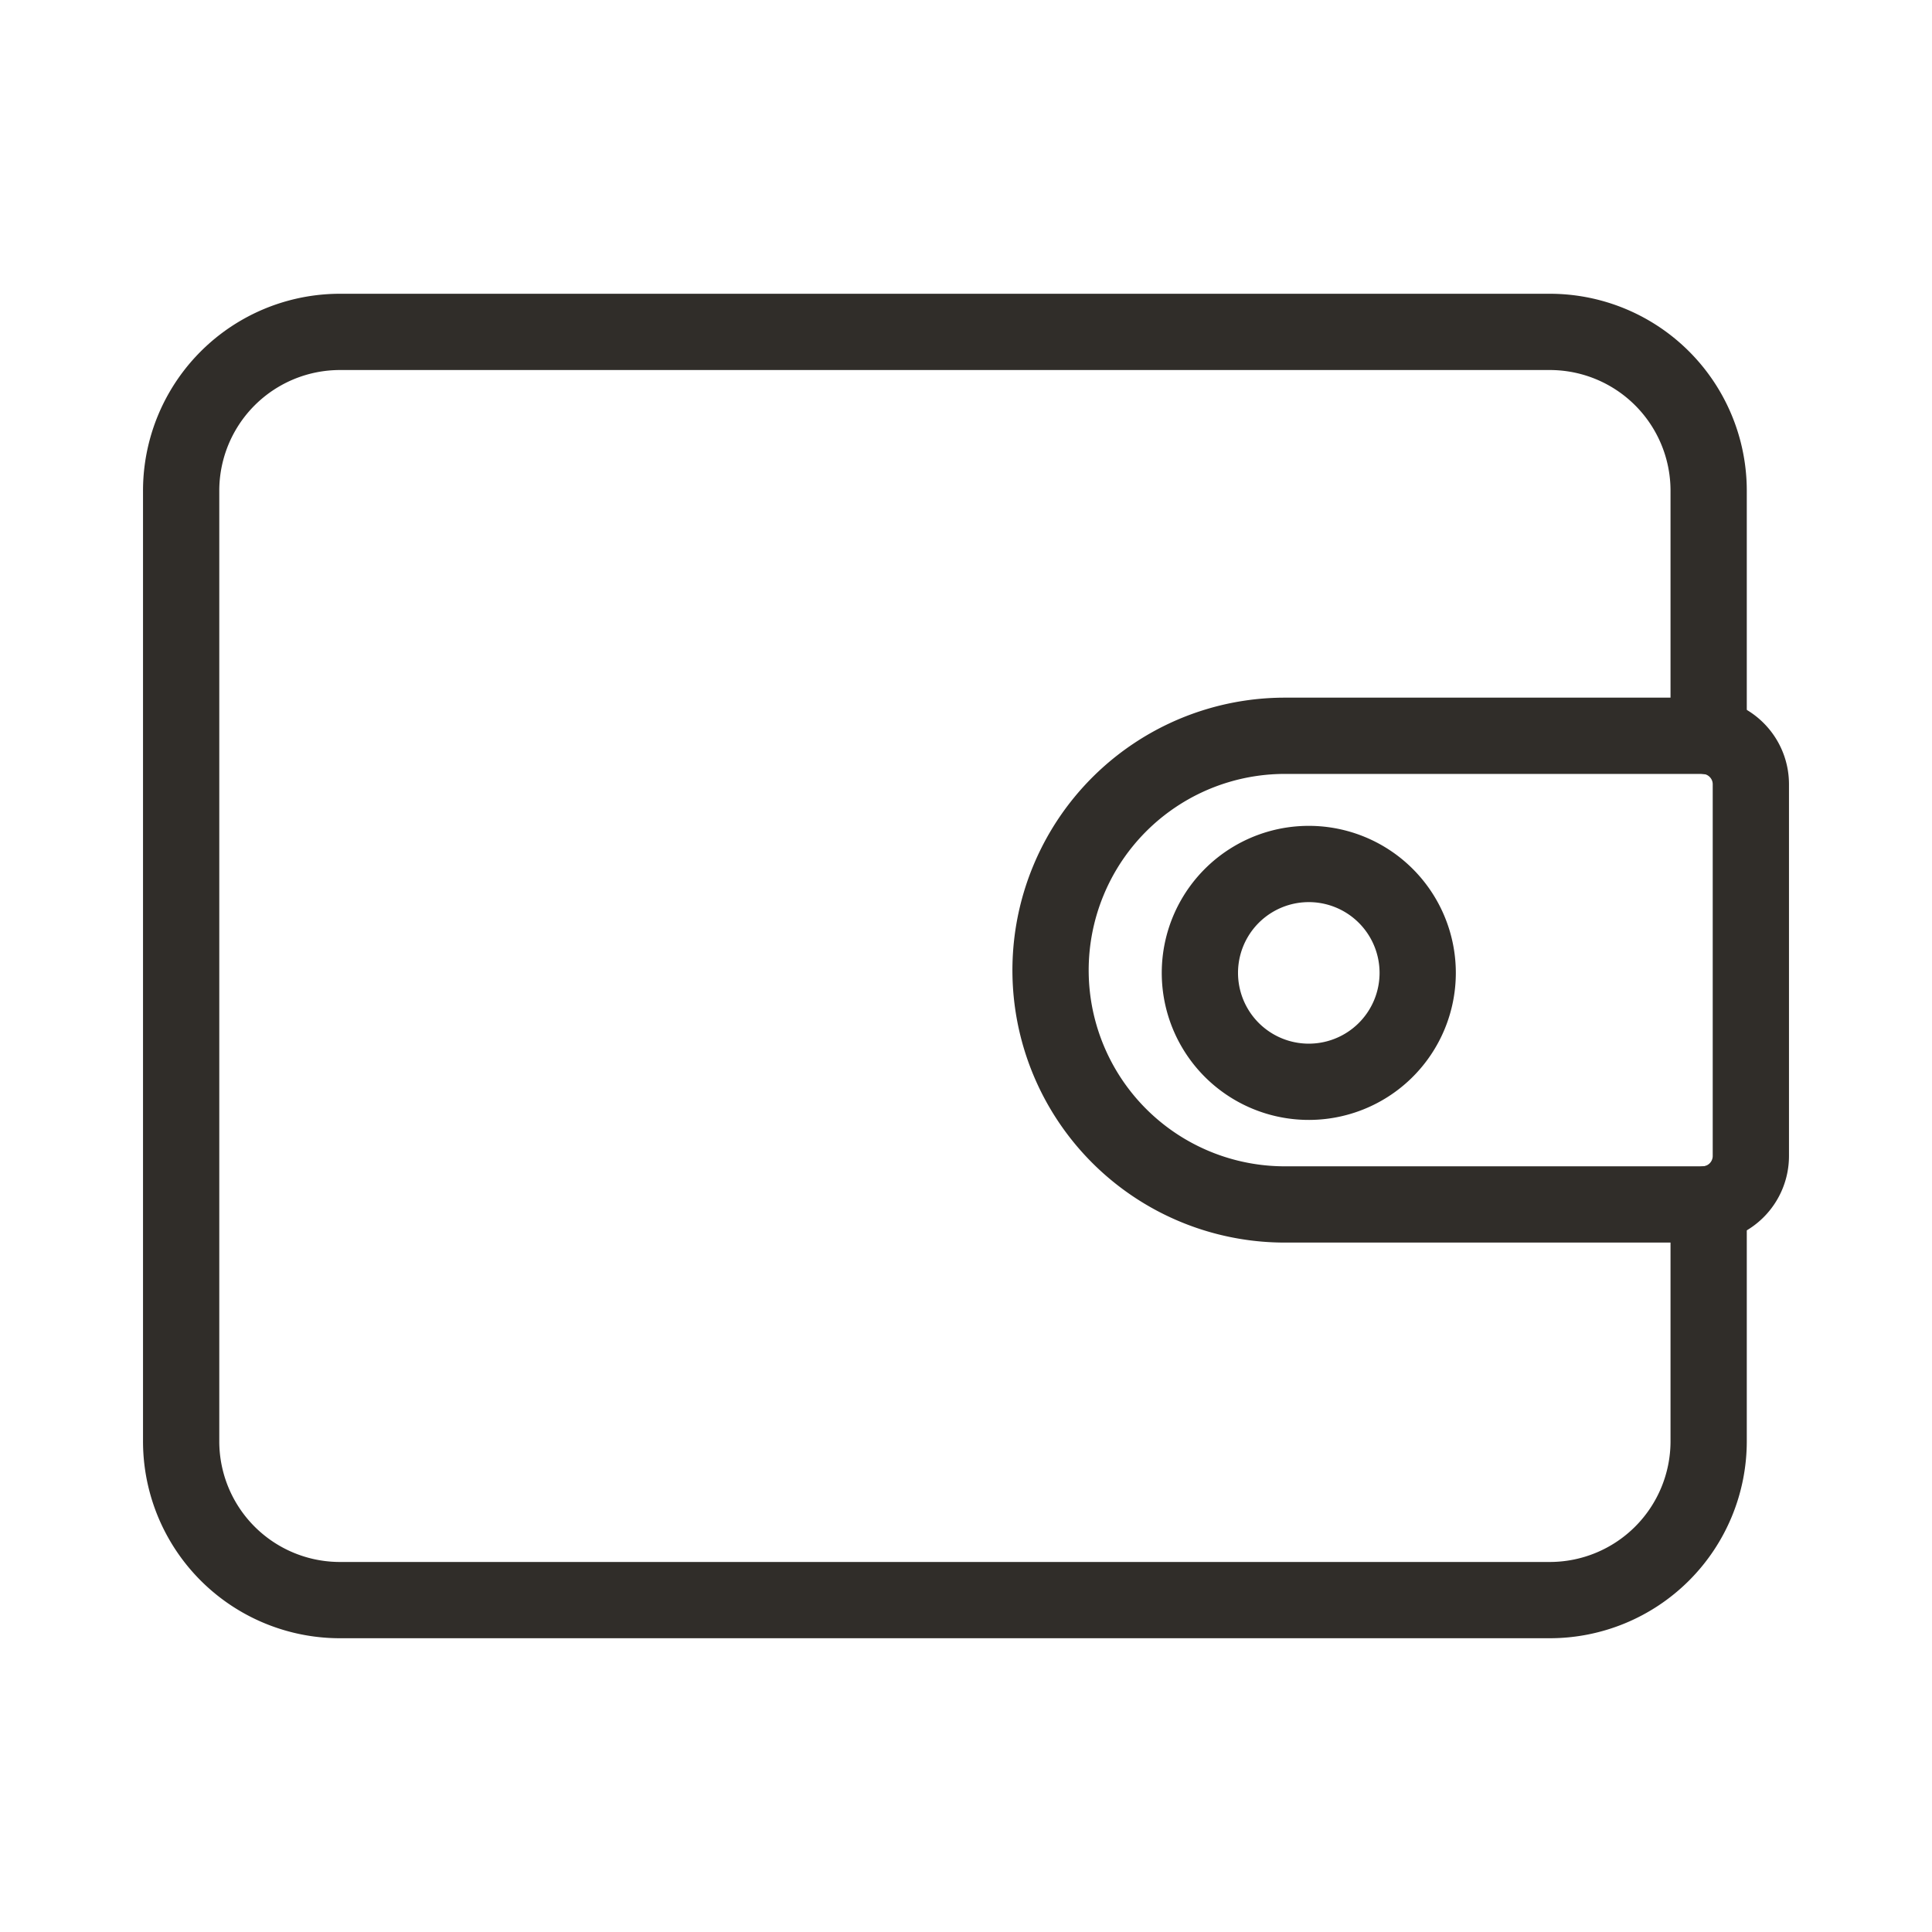 <svg xmlns="http://www.w3.org/2000/svg" fill="none" viewBox="0 0 38 38"><path stroke="#302D29" stroke-linecap="round" stroke-linejoin="round" stroke-width="1.5" d="M33.607 23.682v4.665a3.125 3.125 0 0 1-3.124 3.125H6.686a3.123 3.123 0 0 1-3.123-3.125V9.653a3.124 3.124 0 0 1 3.124-3.125h23.796a3.124 3.124 0 0 1 3.124 3.125v4.827"/><path stroke="#302D29" stroke-linecap="round" stroke-linejoin="round" stroke-width="1.5" d="M33.483 23.69h-8.21a4.607 4.607 0 0 1-4.258-6.373 4.608 4.608 0 0 1 4.259-2.845h8.21c.526 0 .953.427.953.954v7.31a.955.955 0 0 1-.954.955Z"/><path stroke="#302D29" stroke-linecap="round" stroke-linejoin="round" stroke-width="1.5" d="M25.696 21.277a2.142 2.142 0 1 0 0-4.283 2.142 2.142 0 0 0 0 4.283Z"/></svg>